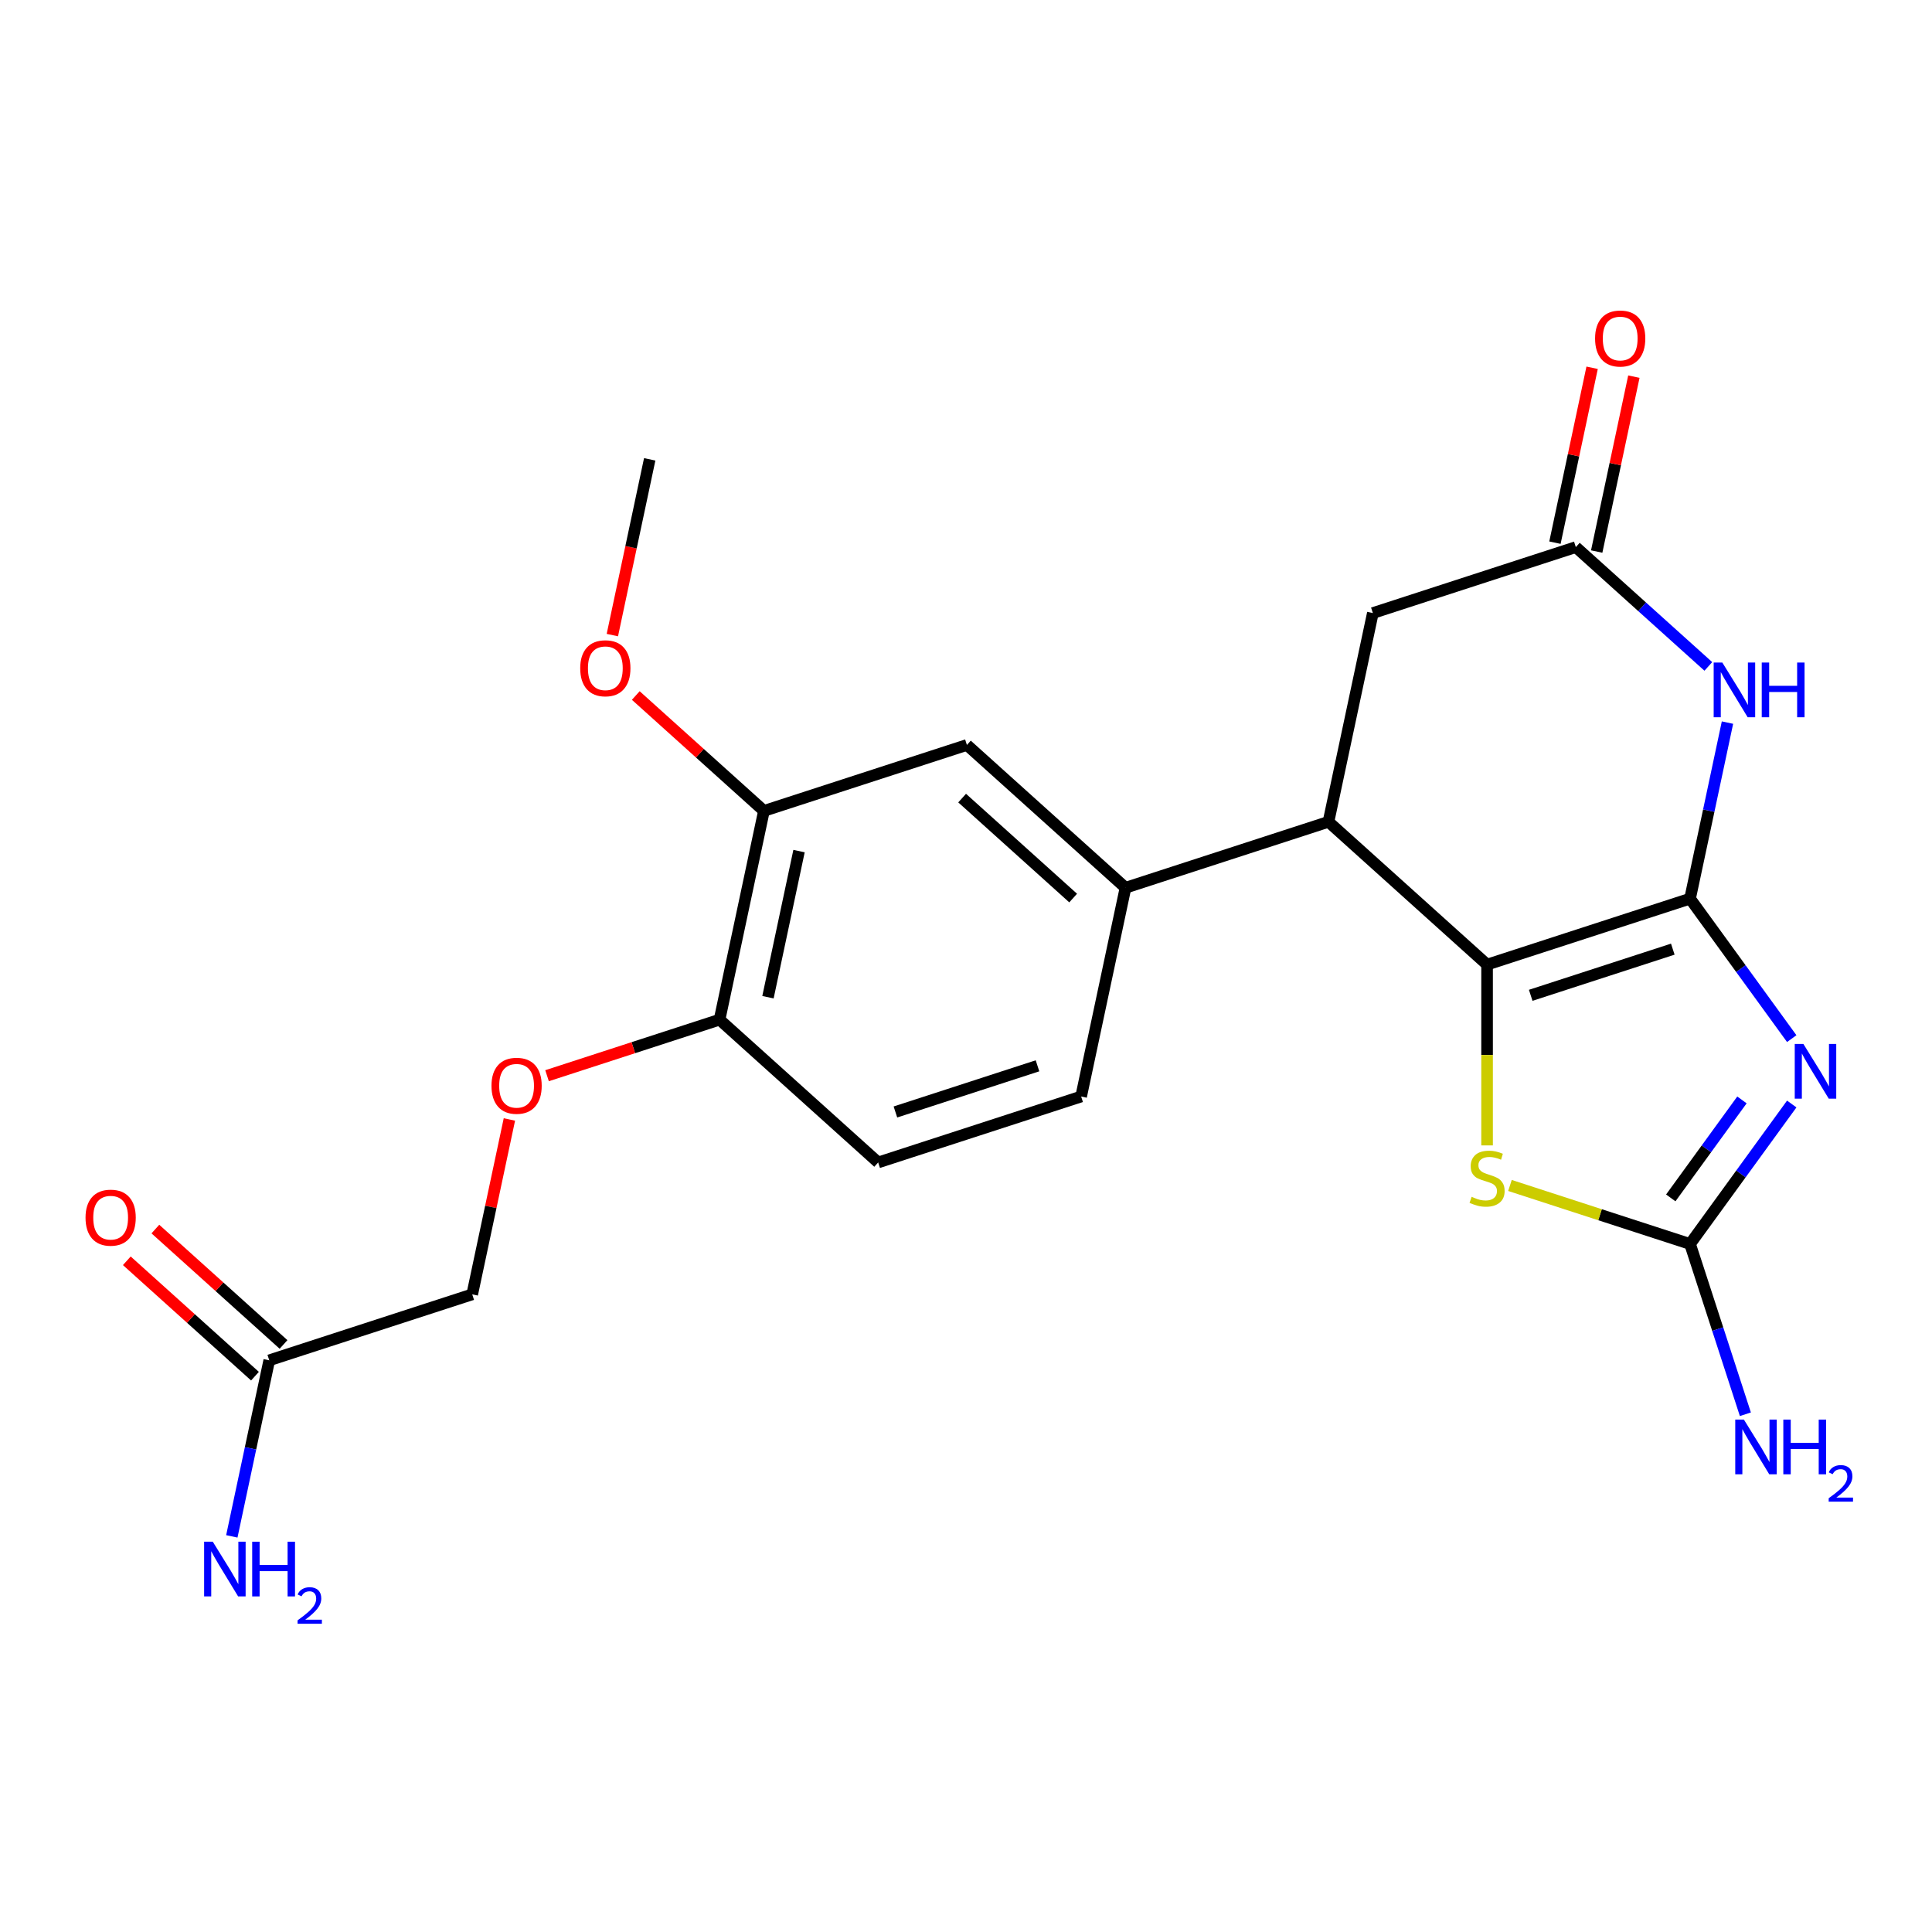 <?xml version='1.0' encoding='iso-8859-1'?>
<svg version='1.1' baseProfile='full'
              xmlns='http://www.w3.org/2000/svg'
                      xmlns:rdkit='http://www.rdkit.org/xml'
                      xmlns:xlink='http://www.w3.org/1999/xlink'
                  xml:space='preserve'
width='1000px' height='1000px' viewBox='0 0 1000 1000'>
<!-- END OF HEADER -->
<rect style='opacity:1.0;fill:#FFFFFF;stroke:none' width='1000' height='1000' x='0' y='0'> </rect>
<path class='bond-0' d='M 874.767,465.146 L 901.085,501.369' style='fill:none;fill-rule:evenodd;stroke:#000000;stroke-width:6px;stroke-linecap:butt;stroke-linejoin:miter;stroke-opacity:1' />
<path class='bond-0' d='M 901.085,501.369 L 927.402,537.592' style='fill:none;fill-rule:evenodd;stroke:#0000FF;stroke-width:6px;stroke-linecap:butt;stroke-linejoin:miter;stroke-opacity:1' />
<path class='bond-1' d='M 874.767,465.146 L 769.709,499.281' style='fill:none;fill-rule:evenodd;stroke:#000000;stroke-width:6px;stroke-linecap:butt;stroke-linejoin:miter;stroke-opacity:1' />
<path class='bond-1' d='M 865.836,491.278 L 792.295,515.173' style='fill:none;fill-rule:evenodd;stroke:#000000;stroke-width:6px;stroke-linecap:butt;stroke-linejoin:miter;stroke-opacity:1' />
<path class='bond-2' d='M 874.767,465.146 L 884.452,419.582' style='fill:none;fill-rule:evenodd;stroke:#000000;stroke-width:6px;stroke-linecap:butt;stroke-linejoin:miter;stroke-opacity:1' />
<path class='bond-2' d='M 884.452,419.582 L 894.137,374.017' style='fill:none;fill-rule:evenodd;stroke:#0000FF;stroke-width:6px;stroke-linecap:butt;stroke-linejoin:miter;stroke-opacity:1' />
<path class='bond-3' d='M 927.402,571.435 L 901.085,607.658' style='fill:none;fill-rule:evenodd;stroke:#0000FF;stroke-width:6px;stroke-linecap:butt;stroke-linejoin:miter;stroke-opacity:1' />
<path class='bond-3' d='M 901.085,607.658 L 874.767,643.881' style='fill:none;fill-rule:evenodd;stroke:#000000;stroke-width:6px;stroke-linecap:butt;stroke-linejoin:miter;stroke-opacity:1' />
<path class='bond-3' d='M 901.633,569.316 L 883.211,594.672' style='fill:none;fill-rule:evenodd;stroke:#0000FF;stroke-width:6px;stroke-linecap:butt;stroke-linejoin:miter;stroke-opacity:1' />
<path class='bond-3' d='M 883.211,594.672 L 864.789,620.028' style='fill:none;fill-rule:evenodd;stroke:#000000;stroke-width:6px;stroke-linecap:butt;stroke-linejoin:miter;stroke-opacity:1' />
<path class='bond-4' d='M 769.709,499.281 L 769.709,546.073' style='fill:none;fill-rule:evenodd;stroke:#000000;stroke-width:6px;stroke-linecap:butt;stroke-linejoin:miter;stroke-opacity:1' />
<path class='bond-4' d='M 769.709,546.073 L 769.709,592.864' style='fill:none;fill-rule:evenodd;stroke:#CCCC00;stroke-width:6px;stroke-linecap:butt;stroke-linejoin:miter;stroke-opacity:1' />
<path class='bond-5' d='M 769.709,499.281 L 687.618,425.366' style='fill:none;fill-rule:evenodd;stroke:#000000;stroke-width:6px;stroke-linecap:butt;stroke-linejoin:miter;stroke-opacity:1' />
<path class='bond-6' d='M 884.232,344.939 L 849.938,314.06' style='fill:none;fill-rule:evenodd;stroke:#0000FF;stroke-width:6px;stroke-linecap:butt;stroke-linejoin:miter;stroke-opacity:1' />
<path class='bond-6' d='M 849.938,314.06 L 815.643,283.181' style='fill:none;fill-rule:evenodd;stroke:#000000;stroke-width:6px;stroke-linecap:butt;stroke-linejoin:miter;stroke-opacity:1' />
<path class='bond-16' d='M 874.767,643.881 L 889.086,687.949' style='fill:none;fill-rule:evenodd;stroke:#000000;stroke-width:6px;stroke-linecap:butt;stroke-linejoin:miter;stroke-opacity:1' />
<path class='bond-16' d='M 889.086,687.949 L 903.404,732.017' style='fill:none;fill-rule:evenodd;stroke:#0000FF;stroke-width:6px;stroke-linecap:butt;stroke-linejoin:miter;stroke-opacity:1' />
<path class='bond-23' d='M 874.767,643.881 L 828.159,628.737' style='fill:none;fill-rule:evenodd;stroke:#000000;stroke-width:6px;stroke-linecap:butt;stroke-linejoin:miter;stroke-opacity:1' />
<path class='bond-23' d='M 828.159,628.737 L 781.551,613.593' style='fill:none;fill-rule:evenodd;stroke:#CCCC00;stroke-width:6px;stroke-linecap:butt;stroke-linejoin:miter;stroke-opacity:1' />
<path class='bond-7' d='M 687.618,425.366 L 582.56,459.502' style='fill:none;fill-rule:evenodd;stroke:#000000;stroke-width:6px;stroke-linecap:butt;stroke-linejoin:miter;stroke-opacity:1' />
<path class='bond-9' d='M 687.618,425.366 L 710.585,317.316' style='fill:none;fill-rule:evenodd;stroke:#000000;stroke-width:6px;stroke-linecap:butt;stroke-linejoin:miter;stroke-opacity:1' />
<path class='bond-14' d='M 826.448,285.477 L 836.069,240.213' style='fill:none;fill-rule:evenodd;stroke:#000000;stroke-width:6px;stroke-linecap:butt;stroke-linejoin:miter;stroke-opacity:1' />
<path class='bond-14' d='M 836.069,240.213 L 845.69,194.948' style='fill:none;fill-rule:evenodd;stroke:#FF0000;stroke-width:6px;stroke-linecap:butt;stroke-linejoin:miter;stroke-opacity:1' />
<path class='bond-14' d='M 804.838,280.884 L 814.459,235.62' style='fill:none;fill-rule:evenodd;stroke:#000000;stroke-width:6px;stroke-linecap:butt;stroke-linejoin:miter;stroke-opacity:1' />
<path class='bond-14' d='M 814.459,235.62 L 824.08,190.355' style='fill:none;fill-rule:evenodd;stroke:#FF0000;stroke-width:6px;stroke-linecap:butt;stroke-linejoin:miter;stroke-opacity:1' />
<path class='bond-24' d='M 815.643,283.181 L 710.585,317.316' style='fill:none;fill-rule:evenodd;stroke:#000000;stroke-width:6px;stroke-linecap:butt;stroke-linejoin:miter;stroke-opacity:1' />
<path class='bond-8' d='M 582.56,459.502 L 500.47,385.587' style='fill:none;fill-rule:evenodd;stroke:#000000;stroke-width:6px;stroke-linecap:butt;stroke-linejoin:miter;stroke-opacity:1' />
<path class='bond-8' d='M 555.464,464.833 L 498,413.092' style='fill:none;fill-rule:evenodd;stroke:#000000;stroke-width:6px;stroke-linecap:butt;stroke-linejoin:miter;stroke-opacity:1' />
<path class='bond-15' d='M 582.56,459.502 L 559.594,567.552' style='fill:none;fill-rule:evenodd;stroke:#000000;stroke-width:6px;stroke-linecap:butt;stroke-linejoin:miter;stroke-opacity:1' />
<path class='bond-10' d='M 500.47,385.587 L 395.412,419.722' style='fill:none;fill-rule:evenodd;stroke:#000000;stroke-width:6px;stroke-linecap:butt;stroke-linejoin:miter;stroke-opacity:1' />
<path class='bond-21' d='M 395.412,419.722 L 362.247,389.86' style='fill:none;fill-rule:evenodd;stroke:#000000;stroke-width:6px;stroke-linecap:butt;stroke-linejoin:miter;stroke-opacity:1' />
<path class='bond-21' d='M 362.247,389.86 L 329.082,359.999' style='fill:none;fill-rule:evenodd;stroke:#FF0000;stroke-width:6px;stroke-linecap:butt;stroke-linejoin:miter;stroke-opacity:1' />
<path class='bond-25' d='M 395.412,419.722 L 372.445,527.772' style='fill:none;fill-rule:evenodd;stroke:#000000;stroke-width:6px;stroke-linecap:butt;stroke-linejoin:miter;stroke-opacity:1' />
<path class='bond-25' d='M 413.577,440.523 L 397.5,516.158' style='fill:none;fill-rule:evenodd;stroke:#000000;stroke-width:6px;stroke-linecap:butt;stroke-linejoin:miter;stroke-opacity:1' />
<path class='bond-11' d='M 139.362,704.094 L 244.42,669.958' style='fill:none;fill-rule:evenodd;stroke:#000000;stroke-width:6px;stroke-linecap:butt;stroke-linejoin:miter;stroke-opacity:1' />
<path class='bond-17' d='M 146.754,695.884 L 113.589,666.023' style='fill:none;fill-rule:evenodd;stroke:#000000;stroke-width:6px;stroke-linecap:butt;stroke-linejoin:miter;stroke-opacity:1' />
<path class='bond-17' d='M 113.589,666.023 L 80.424,636.161' style='fill:none;fill-rule:evenodd;stroke:#FF0000;stroke-width:6px;stroke-linecap:butt;stroke-linejoin:miter;stroke-opacity:1' />
<path class='bond-17' d='M 131.971,712.303 L 98.806,682.441' style='fill:none;fill-rule:evenodd;stroke:#000000;stroke-width:6px;stroke-linecap:butt;stroke-linejoin:miter;stroke-opacity:1' />
<path class='bond-17' d='M 98.806,682.441 L 65.641,652.579' style='fill:none;fill-rule:evenodd;stroke:#FF0000;stroke-width:6px;stroke-linecap:butt;stroke-linejoin:miter;stroke-opacity:1' />
<path class='bond-20' d='M 139.362,704.094 L 129.677,749.658' style='fill:none;fill-rule:evenodd;stroke:#000000;stroke-width:6px;stroke-linecap:butt;stroke-linejoin:miter;stroke-opacity:1' />
<path class='bond-20' d='M 129.677,749.658 L 119.992,795.222' style='fill:none;fill-rule:evenodd;stroke:#0000FF;stroke-width:6px;stroke-linecap:butt;stroke-linejoin:miter;stroke-opacity:1' />
<path class='bond-12' d='M 372.445,527.772 L 454.536,601.687' style='fill:none;fill-rule:evenodd;stroke:#000000;stroke-width:6px;stroke-linecap:butt;stroke-linejoin:miter;stroke-opacity:1' />
<path class='bond-13' d='M 372.445,527.772 L 327.797,542.279' style='fill:none;fill-rule:evenodd;stroke:#000000;stroke-width:6px;stroke-linecap:butt;stroke-linejoin:miter;stroke-opacity:1' />
<path class='bond-13' d='M 327.797,542.279 L 283.149,556.787' style='fill:none;fill-rule:evenodd;stroke:#FF0000;stroke-width:6px;stroke-linecap:butt;stroke-linejoin:miter;stroke-opacity:1' />
<path class='bond-19' d='M 263.663,579.429 L 254.041,624.694' style='fill:none;fill-rule:evenodd;stroke:#FF0000;stroke-width:6px;stroke-linecap:butt;stroke-linejoin:miter;stroke-opacity:1' />
<path class='bond-19' d='M 254.041,624.694 L 244.42,669.958' style='fill:none;fill-rule:evenodd;stroke:#000000;stroke-width:6px;stroke-linecap:butt;stroke-linejoin:miter;stroke-opacity:1' />
<path class='bond-18' d='M 559.594,567.552 L 454.536,601.687' style='fill:none;fill-rule:evenodd;stroke:#000000;stroke-width:6px;stroke-linecap:butt;stroke-linejoin:miter;stroke-opacity:1' />
<path class='bond-18' d='M 537.008,551.661 L 463.467,575.556' style='fill:none;fill-rule:evenodd;stroke:#000000;stroke-width:6px;stroke-linecap:butt;stroke-linejoin:miter;stroke-opacity:1' />
<path class='bond-22' d='M 316.952,328.725 L 326.62,283.241' style='fill:none;fill-rule:evenodd;stroke:#FF0000;stroke-width:6px;stroke-linecap:butt;stroke-linejoin:miter;stroke-opacity:1' />
<path class='bond-22' d='M 326.62,283.241 L 336.288,237.757' style='fill:none;fill-rule:evenodd;stroke:#000000;stroke-width:6px;stroke-linecap:butt;stroke-linejoin:miter;stroke-opacity:1' />
<path  class='atom-1' d='M 933.436 540.354
L 942.716 555.354
Q 943.636 556.834, 945.116 559.514
Q 946.596 562.194, 946.676 562.354
L 946.676 540.354
L 950.436 540.354
L 950.436 568.674
L 946.556 568.674
L 936.596 552.274
Q 935.436 550.354, 934.196 548.154
Q 932.996 545.954, 932.636 545.274
L 932.636 568.674
L 928.956 568.674
L 928.956 540.354
L 933.436 540.354
' fill='#0000FF'/>
<path  class='atom-3' d='M 891.474 342.936
L 900.754 357.936
Q 901.674 359.416, 903.154 362.096
Q 904.634 364.776, 904.714 364.936
L 904.714 342.936
L 908.474 342.936
L 908.474 371.256
L 904.594 371.256
L 894.634 354.856
Q 893.474 352.936, 892.234 350.736
Q 891.034 348.536, 890.674 347.856
L 890.674 371.256
L 886.994 371.256
L 886.994 342.936
L 891.474 342.936
' fill='#0000FF'/>
<path  class='atom-3' d='M 911.874 342.936
L 915.714 342.936
L 915.714 354.976
L 930.194 354.976
L 930.194 342.936
L 934.034 342.936
L 934.034 371.256
L 930.194 371.256
L 930.194 358.176
L 915.714 358.176
L 915.714 371.256
L 911.874 371.256
L 911.874 342.936
' fill='#0000FF'/>
<path  class='atom-5' d='M 761.709 619.466
Q 762.029 619.586, 763.349 620.146
Q 764.669 620.706, 766.109 621.066
Q 767.589 621.386, 769.029 621.386
Q 771.709 621.386, 773.269 620.106
Q 774.829 618.786, 774.829 616.506
Q 774.829 614.946, 774.029 613.986
Q 773.269 613.026, 772.069 612.506
Q 770.869 611.986, 768.869 611.386
Q 766.349 610.626, 764.829 609.906
Q 763.349 609.186, 762.269 607.666
Q 761.229 606.146, 761.229 603.586
Q 761.229 600.026, 763.629 597.826
Q 766.069 595.626, 770.869 595.626
Q 774.149 595.626, 777.869 597.186
L 776.949 600.266
Q 773.549 598.866, 770.989 598.866
Q 768.229 598.866, 766.709 600.026
Q 765.189 601.146, 765.229 603.106
Q 765.229 604.626, 765.989 605.546
Q 766.789 606.466, 767.909 606.986
Q 769.069 607.506, 770.989 608.106
Q 773.549 608.906, 775.069 609.706
Q 776.589 610.506, 777.669 612.146
Q 778.789 613.746, 778.789 616.506
Q 778.789 620.426, 776.149 622.546
Q 773.549 624.626, 769.189 624.626
Q 766.669 624.626, 764.749 624.066
Q 762.869 623.546, 760.629 622.626
L 761.709 619.466
' fill='#CCCC00'/>
<path  class='atom-14' d='M 254.387 561.988
Q 254.387 555.188, 257.747 551.388
Q 261.107 547.588, 267.387 547.588
Q 273.667 547.588, 277.027 551.388
Q 280.387 555.188, 280.387 561.988
Q 280.387 568.868, 276.987 572.788
Q 273.587 576.668, 267.387 576.668
Q 261.147 576.668, 257.747 572.788
Q 254.387 568.908, 254.387 561.988
M 267.387 573.468
Q 271.707 573.468, 274.027 570.588
Q 276.387 567.668, 276.387 561.988
Q 276.387 556.428, 274.027 553.628
Q 271.707 550.788, 267.387 550.788
Q 263.067 550.788, 260.707 553.588
Q 258.387 556.388, 258.387 561.988
Q 258.387 567.708, 260.707 570.588
Q 263.067 573.468, 267.387 573.468
' fill='#FF0000'/>
<path  class='atom-15' d='M 825.61 175.21
Q 825.61 168.41, 828.97 164.61
Q 832.33 160.81, 838.61 160.81
Q 844.89 160.81, 848.25 164.61
Q 851.61 168.41, 851.61 175.21
Q 851.61 182.09, 848.21 186.01
Q 844.81 189.89, 838.61 189.89
Q 832.37 189.89, 828.97 186.01
Q 825.61 182.13, 825.61 175.21
M 838.61 186.69
Q 842.93 186.69, 845.25 183.81
Q 847.61 180.89, 847.61 175.21
Q 847.61 169.65, 845.25 166.85
Q 842.93 164.01, 838.61 164.01
Q 834.29 164.01, 831.93 166.81
Q 829.61 169.61, 829.61 175.21
Q 829.61 180.93, 831.93 183.81
Q 834.29 186.69, 838.61 186.69
' fill='#FF0000'/>
<path  class='atom-17' d='M 902.642 734.779
L 911.922 749.779
Q 912.842 751.259, 914.322 753.939
Q 915.802 756.619, 915.882 756.779
L 915.882 734.779
L 919.642 734.779
L 919.642 763.099
L 915.762 763.099
L 905.802 746.699
Q 904.642 744.779, 903.402 742.579
Q 902.202 740.379, 901.842 739.699
L 901.842 763.099
L 898.162 763.099
L 898.162 734.779
L 902.642 734.779
' fill='#0000FF'/>
<path  class='atom-17' d='M 923.042 734.779
L 926.882 734.779
L 926.882 746.819
L 941.362 746.819
L 941.362 734.779
L 945.202 734.779
L 945.202 763.099
L 941.362 763.099
L 941.362 750.019
L 926.882 750.019
L 926.882 763.099
L 923.042 763.099
L 923.042 734.779
' fill='#0000FF'/>
<path  class='atom-17' d='M 946.575 762.105
Q 947.262 760.337, 948.898 759.36
Q 950.535 758.357, 952.806 758.357
Q 955.63 758.357, 957.214 759.888
Q 958.798 761.419, 958.798 764.138
Q 958.798 766.91, 956.739 769.497
Q 954.706 772.085, 950.482 775.147
L 959.115 775.147
L 959.115 777.259
L 946.522 777.259
L 946.522 775.49
Q 950.007 773.009, 952.066 771.161
Q 954.152 769.313, 955.155 767.649
Q 956.158 765.986, 956.158 764.27
Q 956.158 762.475, 955.261 761.472
Q 954.363 760.469, 952.806 760.469
Q 951.301 760.469, 950.298 761.076
Q 949.294 761.683, 948.582 763.029
L 946.575 762.105
' fill='#0000FF'/>
<path  class='atom-18' d='M 44.271 630.258
Q 44.271 623.458, 47.631 619.658
Q 50.991 615.858, 57.271 615.858
Q 63.551 615.858, 66.911 619.658
Q 70.271 623.458, 70.271 630.258
Q 70.271 637.138, 66.871 641.058
Q 63.471 644.938, 57.271 644.938
Q 51.031 644.938, 47.631 641.058
Q 44.271 637.178, 44.271 630.258
M 57.271 641.738
Q 61.591 641.738, 63.911 638.858
Q 66.271 635.938, 66.271 630.258
Q 66.271 624.698, 63.911 621.898
Q 61.591 619.058, 57.271 619.058
Q 52.951 619.058, 50.591 621.858
Q 48.271 624.658, 48.271 630.258
Q 48.271 635.978, 50.591 638.858
Q 52.951 641.738, 57.271 641.738
' fill='#FF0000'/>
<path  class='atom-21' d='M 110.136 797.984
L 119.416 812.984
Q 120.336 814.464, 121.816 817.144
Q 123.296 819.824, 123.376 819.984
L 123.376 797.984
L 127.136 797.984
L 127.136 826.304
L 123.256 826.304
L 113.296 809.904
Q 112.136 807.984, 110.896 805.784
Q 109.696 803.584, 109.336 802.904
L 109.336 826.304
L 105.656 826.304
L 105.656 797.984
L 110.136 797.984
' fill='#0000FF'/>
<path  class='atom-21' d='M 130.536 797.984
L 134.376 797.984
L 134.376 810.024
L 148.856 810.024
L 148.856 797.984
L 152.696 797.984
L 152.696 826.304
L 148.856 826.304
L 148.856 813.224
L 134.376 813.224
L 134.376 826.304
L 130.536 826.304
L 130.536 797.984
' fill='#0000FF'/>
<path  class='atom-21' d='M 154.068 825.31
Q 154.755 823.542, 156.392 822.565
Q 158.028 821.562, 160.299 821.562
Q 163.124 821.562, 164.708 823.093
Q 166.292 824.624, 166.292 827.343
Q 166.292 830.115, 164.232 832.702
Q 162.2 835.29, 157.976 838.352
L 166.608 838.352
L 166.608 840.464
L 154.016 840.464
L 154.016 838.695
Q 157.5 836.214, 159.56 834.366
Q 161.645 832.518, 162.648 830.854
Q 163.652 829.191, 163.652 827.475
Q 163.652 825.68, 162.754 824.677
Q 161.856 823.674, 160.299 823.674
Q 158.794 823.674, 157.791 824.281
Q 156.788 824.888, 156.075 826.234
L 154.068 825.31
' fill='#0000FF'/>
<path  class='atom-22' d='M 300.321 345.887
Q 300.321 339.087, 303.681 335.287
Q 307.041 331.487, 313.321 331.487
Q 319.601 331.487, 322.961 335.287
Q 326.321 339.087, 326.321 345.887
Q 326.321 352.767, 322.921 356.687
Q 319.521 360.567, 313.321 360.567
Q 307.081 360.567, 303.681 356.687
Q 300.321 352.807, 300.321 345.887
M 313.321 357.367
Q 317.641 357.367, 319.961 354.487
Q 322.321 351.567, 322.321 345.887
Q 322.321 340.327, 319.961 337.527
Q 317.641 334.687, 313.321 334.687
Q 309.001 334.687, 306.641 337.487
Q 304.321 340.287, 304.321 345.887
Q 304.321 351.607, 306.641 354.487
Q 309.001 357.367, 313.321 357.367
' fill='#FF0000'/>
</svg>

